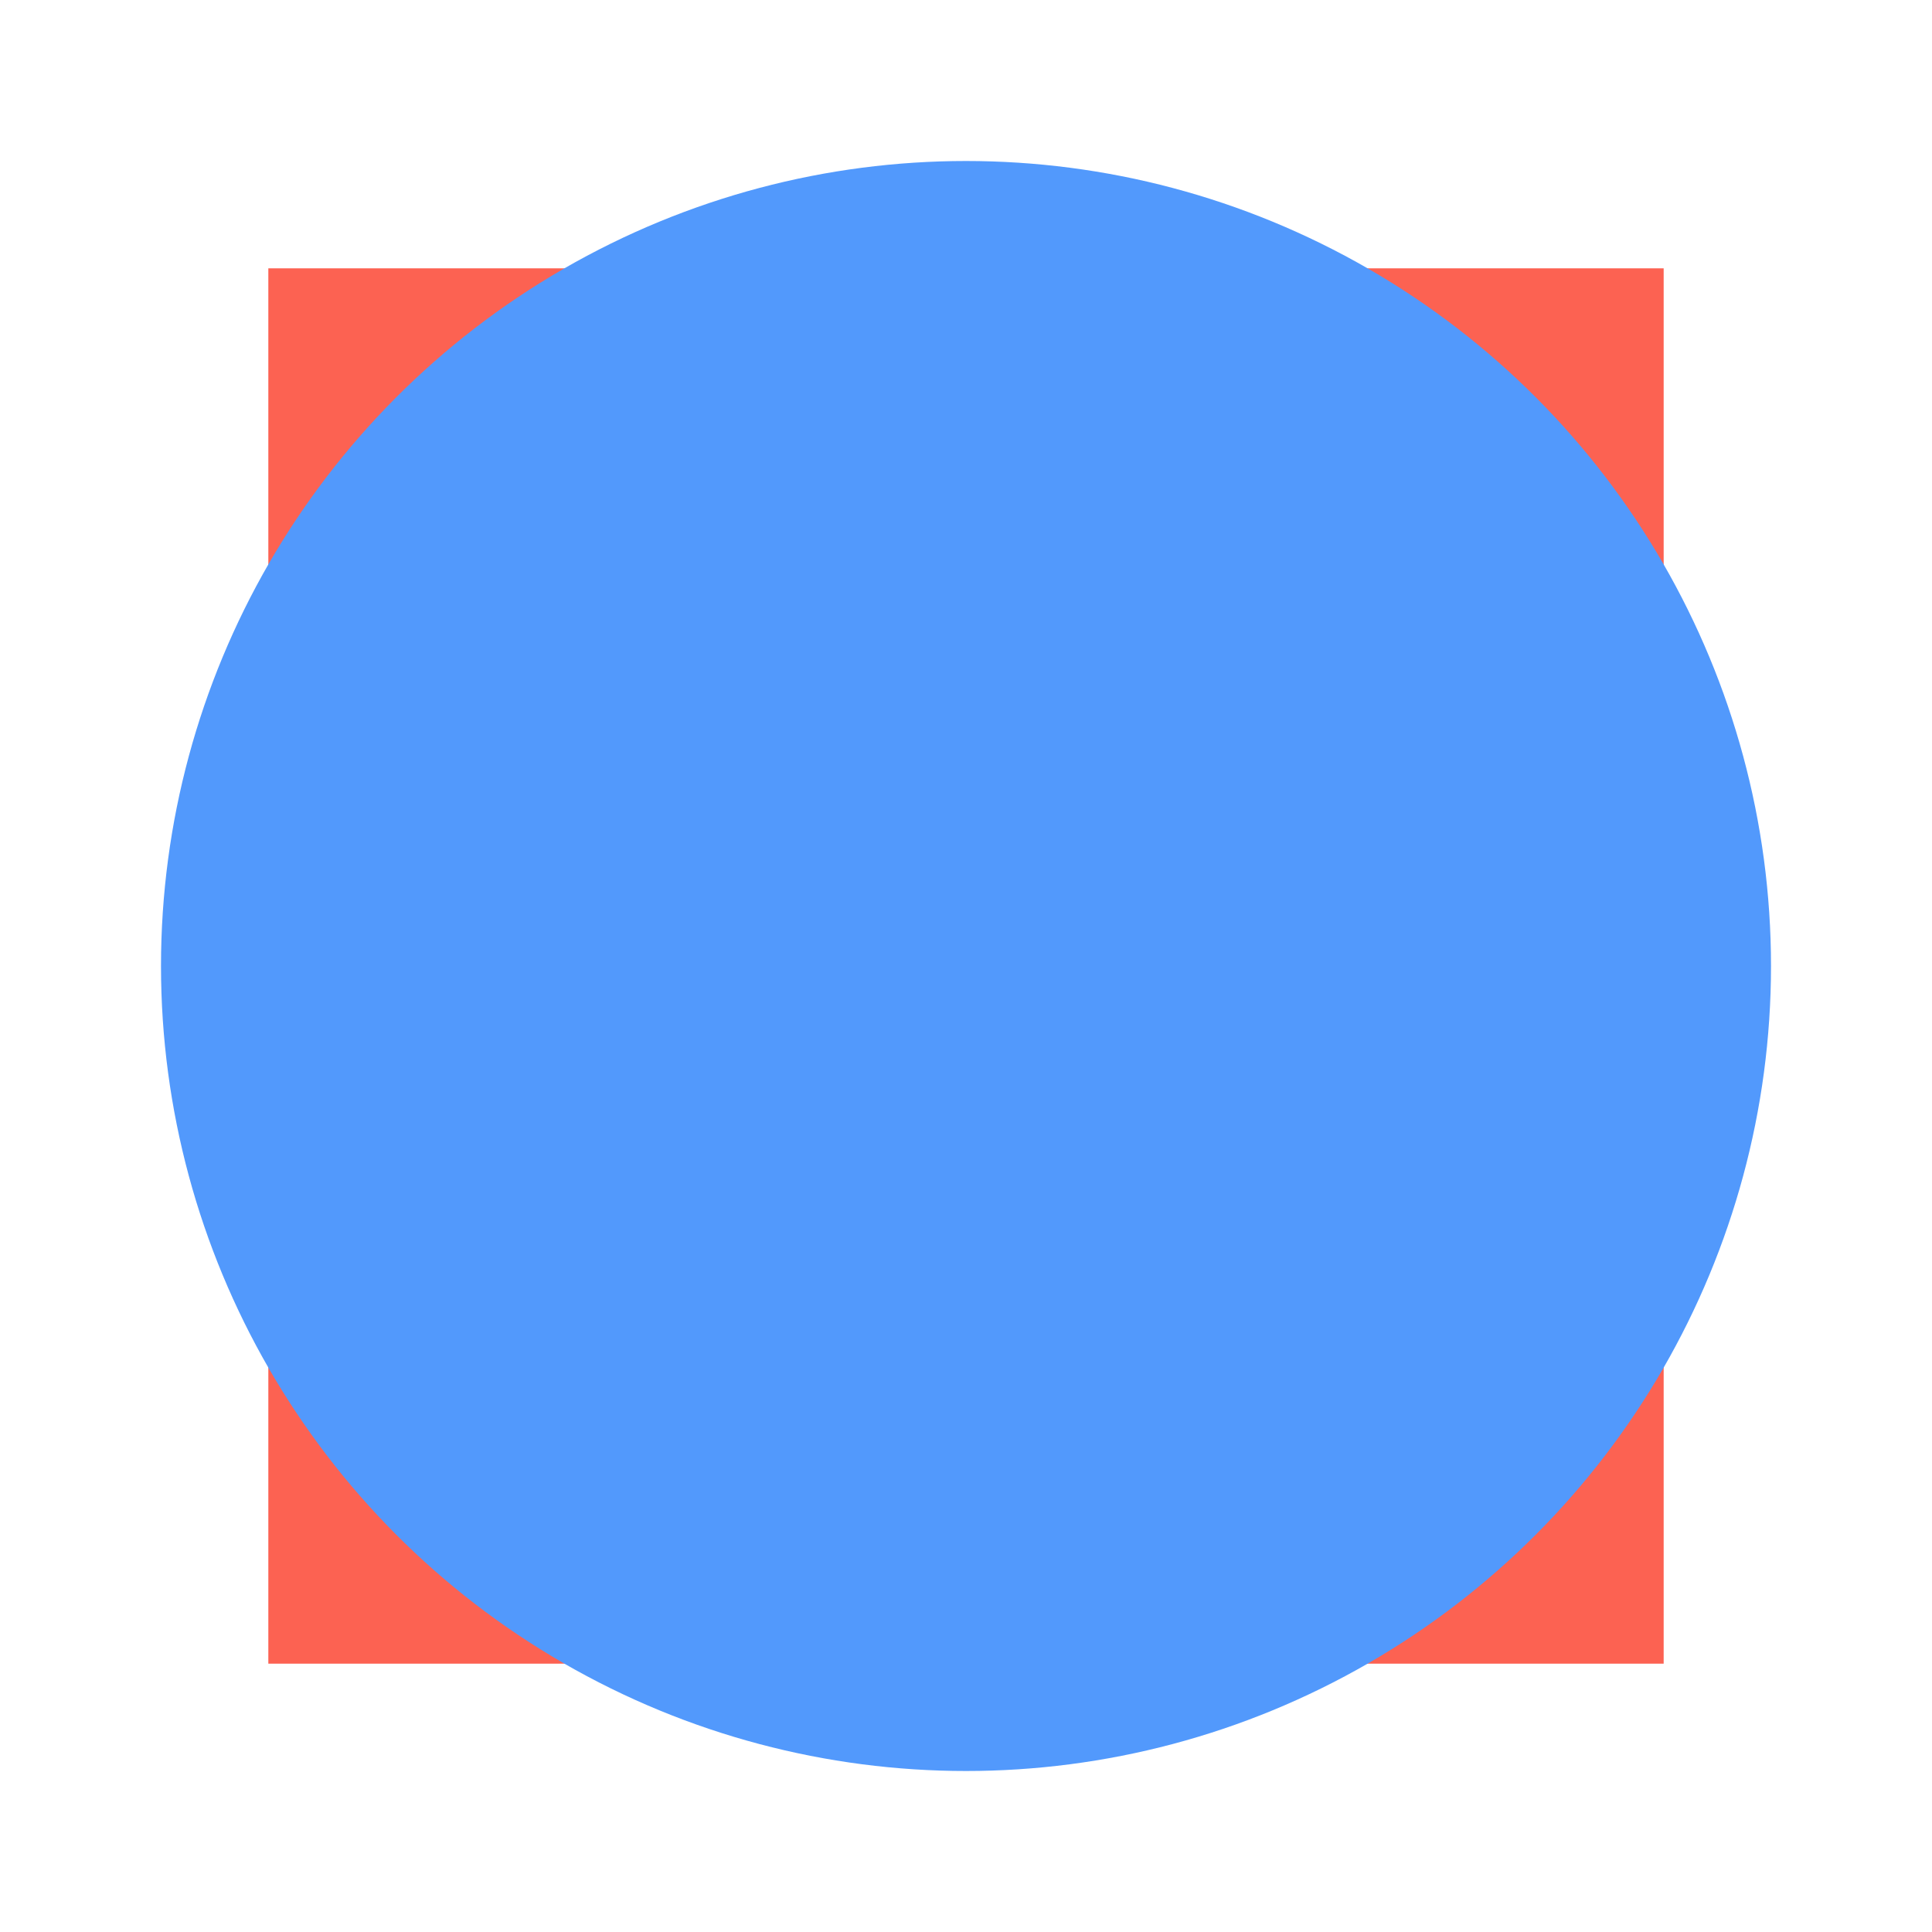 <svg version="1.1" viewBox="0 0 180 180" xmlns="http://www.w3.org/2000/svg">
    <g fill-rule="evenodd" stroke-linecap="round" stroke-linejoin="round">
        <rect x="25" y="25" width="130" height="130" fill="#fc6252" stroke-width="11.588" style="font-variation-settings:'wght' 500;paint-order:stroke fill markers"/>
        <circle cx="90" cy="90" r="75" fill="#5299fc" stroke-width="13.333" style="font-variation-settings:'wght' 500;paint-order:stroke fill markers"/>
    </g>
</svg>
